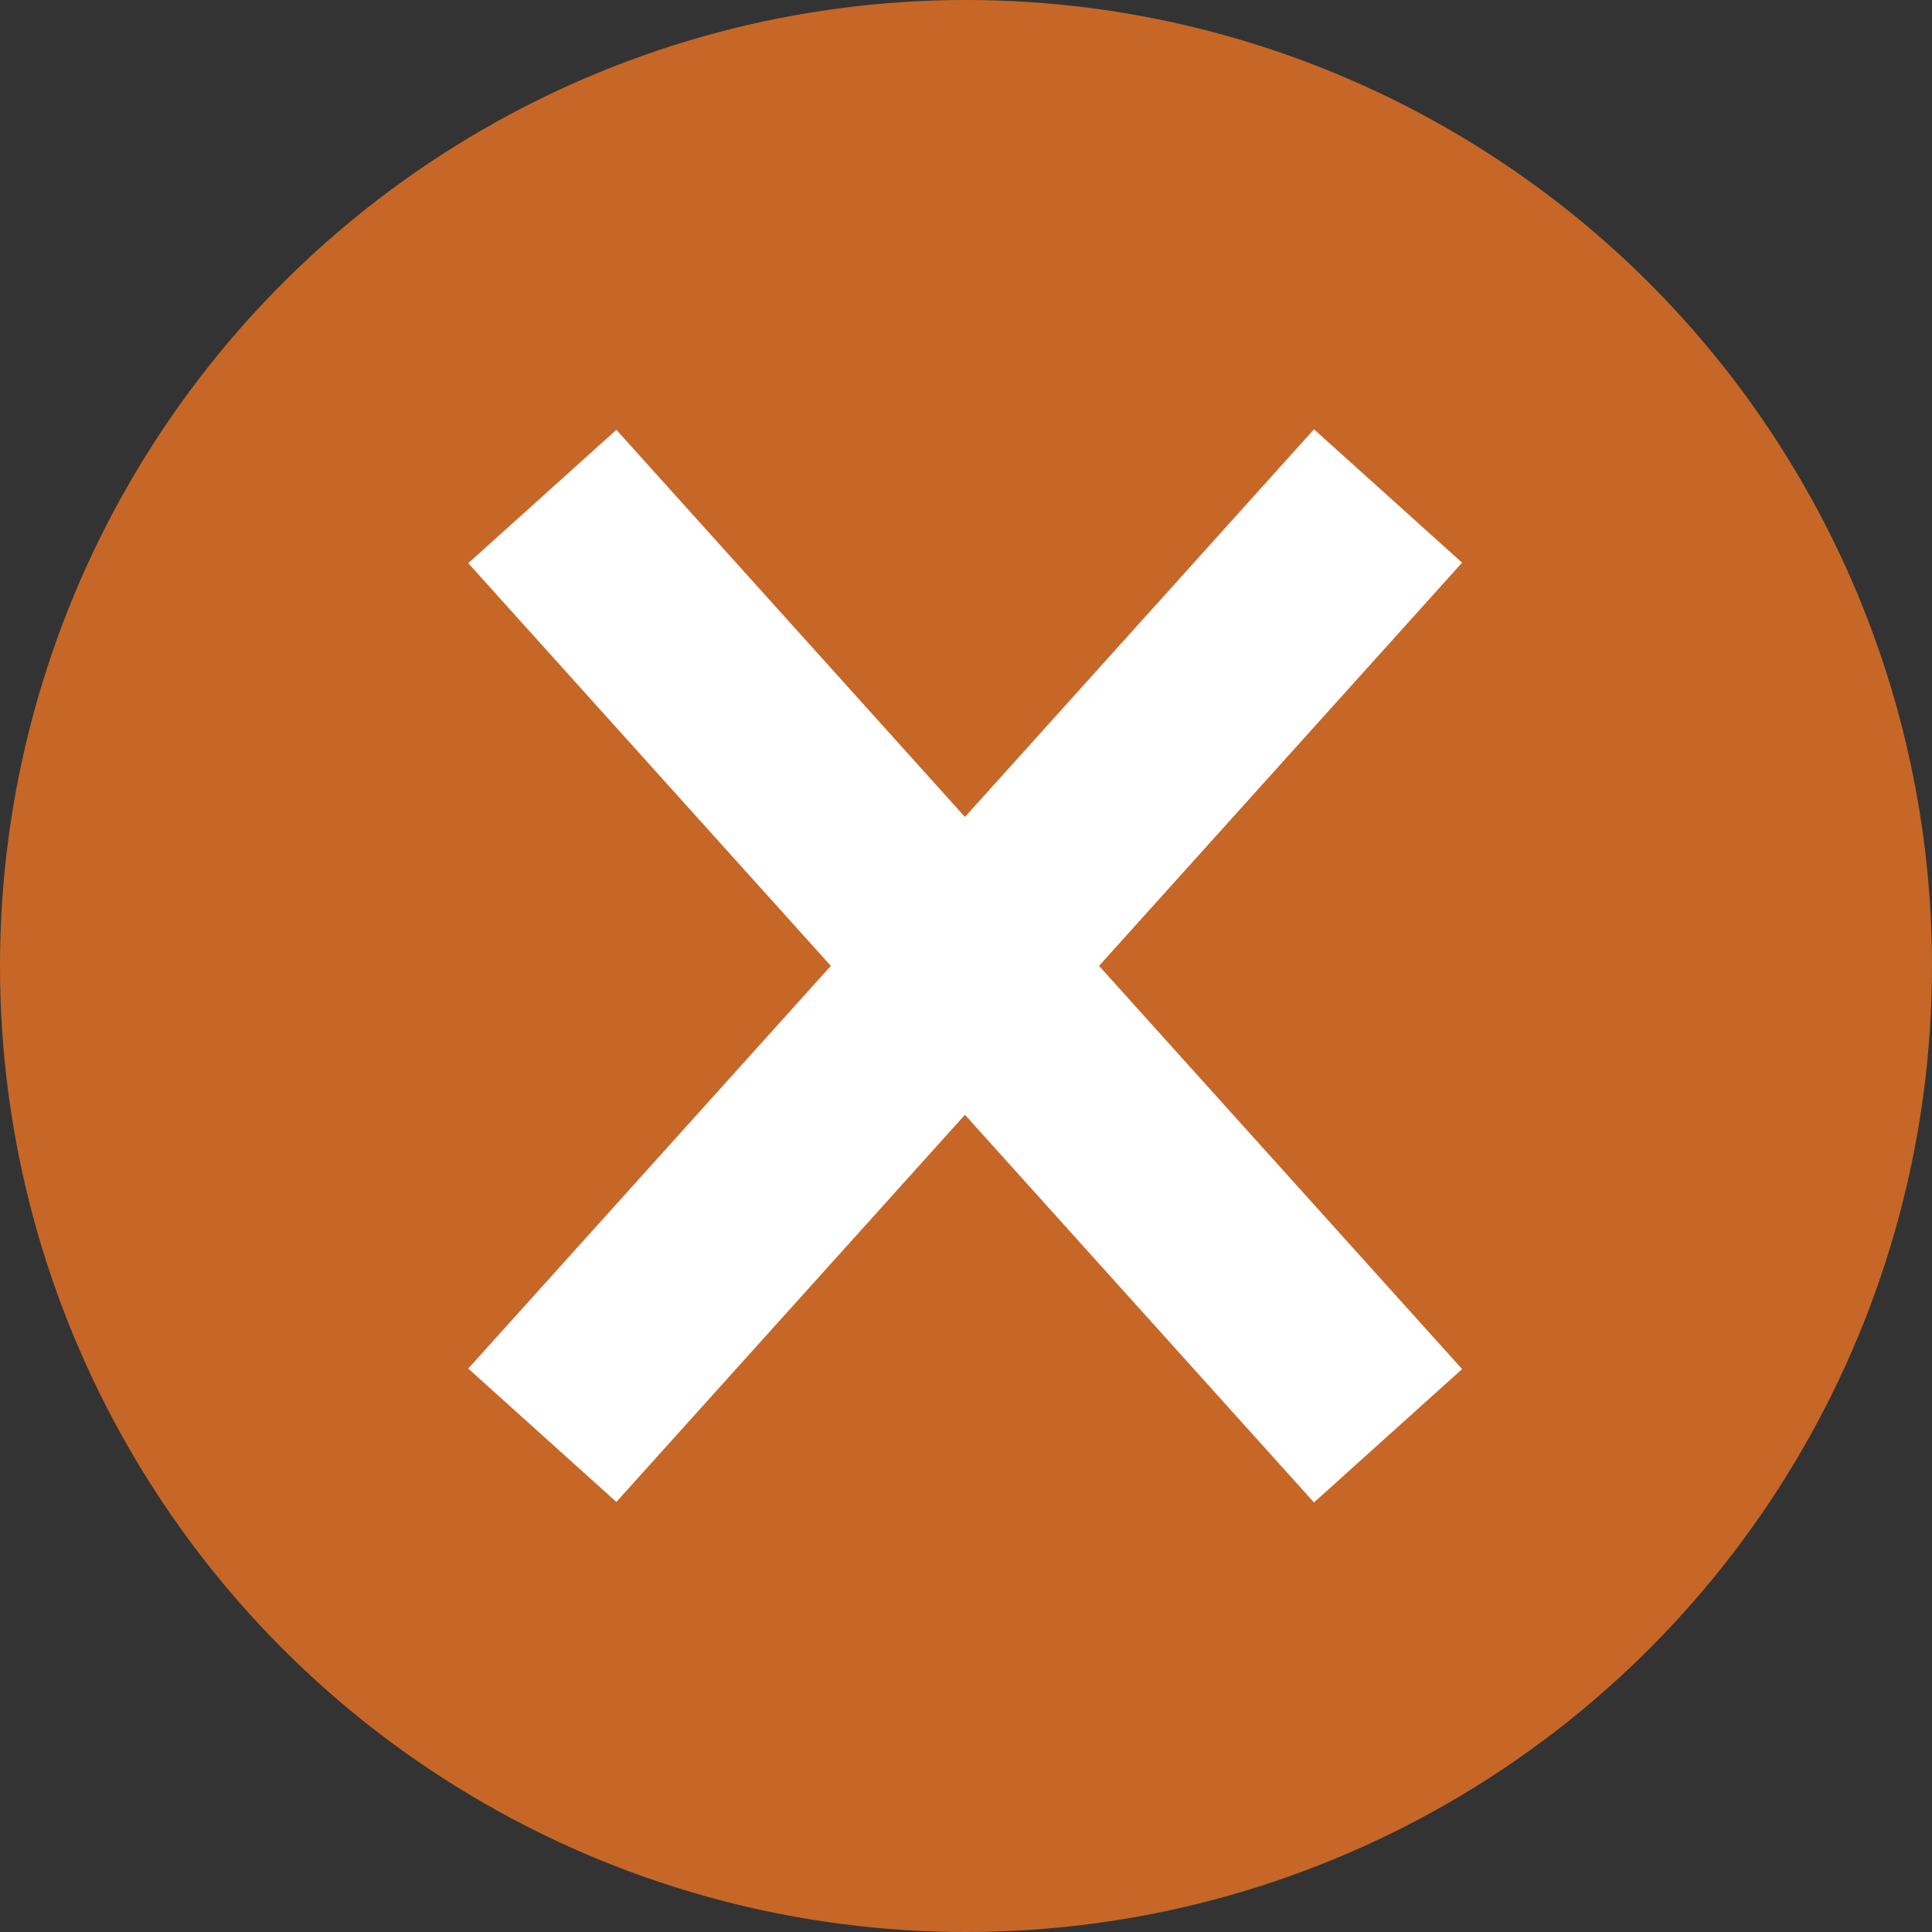 <?xml version="1.0" encoding="utf-8"?>
<!-- Generator: Adobe Illustrator 22.0.1, SVG Export Plug-In . SVG Version: 6.00 Build 0)  -->
<svg version="1.1" id="レイヤー_1" xmlns="http://www.w3.org/2000/svg" xmlns:xlink="http://www.w3.org/1999/xlink" x="0px"
	 y="0px" viewBox="0 0 113.4 113.4" style="enable-background:new 0 0 113.4 113.4;" xml:space="preserve">
<rect x="0" y="0" width="113.4" height="113.4" fill="#333333" stroke="none"/>
<style type="text/css">
	.st0{fill:#C66728;}
	.st1{fill:#FFFFFF;}
</style>
<circle class="st0" cx="56.7" cy="56.7" r="56.7"/>
<rect x="50.8" y="19.6" transform="matrix(0.743 -0.669 0.669 0.743 -23.372 52.478)" class="st1" width="11.7" height="74.2"/>
<rect x="19.6" y="50.8" transform="matrix(0.669 -0.743 0.743 0.669 -23.372 60.907)" class="st1" width="74.2" height="11.7"/>
</svg>

